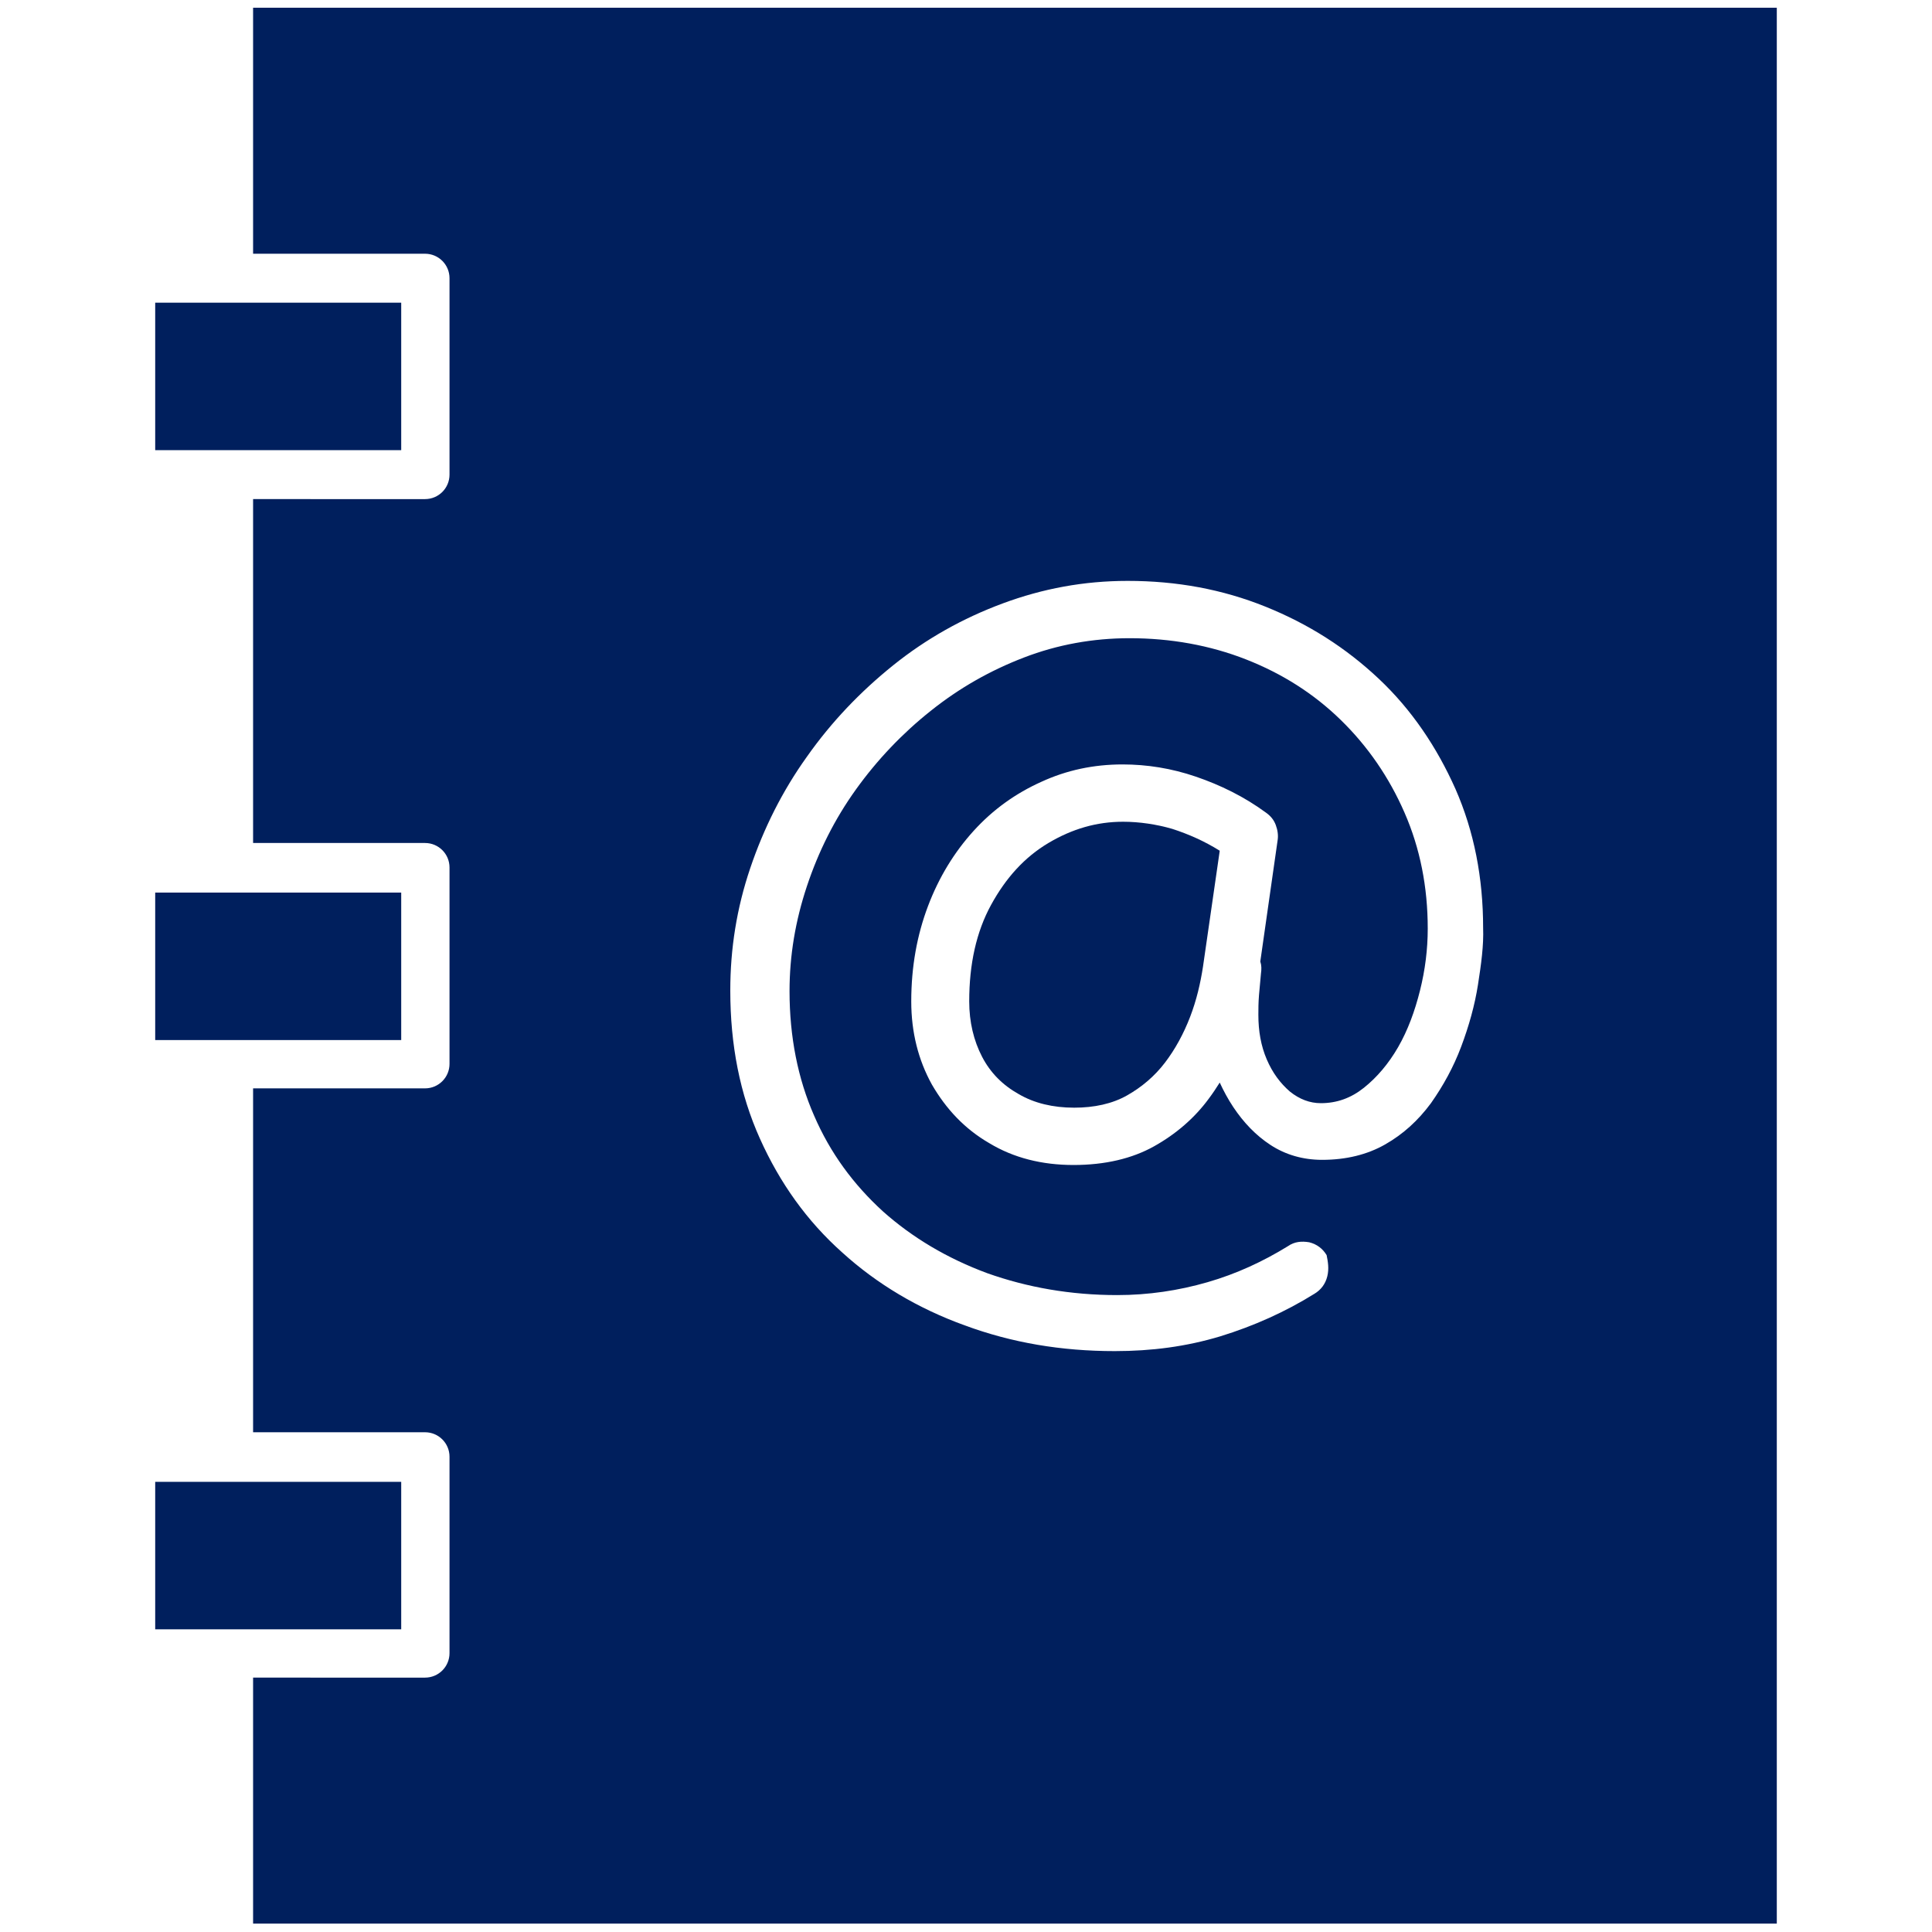 <?xml version="1.0" encoding="utf-8"?>
<!-- Generator: Adobe Illustrator 26.5.0, SVG Export Plug-In . SVG Version: 6.00 Build 0)  -->
<svg version="1.1" id="Layer_1" xmlns="http://www.w3.org/2000/svg" xmlns:xlink="http://www.w3.org/1999/xlink" x="0px" y="0px"
	 viewBox="0 0 300 300" style="enable-background:new 0 0 300 300;" xml:space="preserve">
<style type="text/css">
	.st0{fill:#001F5D;}
</style>
<g>
	<rect x="24.1" y="47" class="st0" width="38.2" height="22.9"/>
	<path class="st0" d="M39.3,1.2v38.2H66c2.1,0,3.8,1.7,3.8,3.8v30.5c0,2.1-1.7,3.8-3.8,3.8H39.3v53.4H66c2.1,0,3.8,1.7,3.8,3.8v30.5
		c0,2.1-1.7,3.8-3.8,3.8H39.3v53.4H66c2.1,0,3.8,1.7,3.8,3.8v30.5c0,2.1-1.7,3.8-3.8,3.8H39.3v38.2h236.6V1.2H39.3z M229.5,152.9
		c-0.5,3.2-1.4,6.4-2.6,9.6s-2.8,6.1-4.7,8.8c-2,2.7-4.3,4.8-7.1,6.4c-2.8,1.6-6.1,2.4-9.8,2.4c-3,0-5.7-0.8-8-2.3s-4.2-3.5-5.8-5.9
		c-0.8-1.2-1.5-2.5-2.1-3.8c-0.5,0.8-1.1,1.7-1.7,2.5c-2.2,3-5.1,5.5-8.5,7.4s-7.6,2.9-12.5,2.9s-9.3-1.1-13.1-3.4
		c-3.8-2.2-6.7-5.3-8.9-9.1c-2.1-3.8-3.2-8.1-3.2-12.9c0-5.4,0.9-10.3,2.6-14.8s4.1-8.4,7.1-11.7s6.5-5.8,10.5-7.6
		c3.9-1.8,8.1-2.7,12.6-2.7c3.8,0,7.6,0.6,11.4,1.9s7.5,3.1,10.9,5.6c0.7,0.5,1.2,1.1,1.5,1.9s0.4,1.6,0.3,2.3l-2.7,18.9
		c0.2,0.6,0.2,1.2,0.1,1.9c-0.1,1-0.2,2.1-0.3,3.3s-0.1,2.2-0.1,3.1c0,2.5,0.4,4.8,1.3,6.9c0.9,2.1,2.1,3.7,3.6,5
		c1.5,1.2,3.1,1.8,4.8,1.8c2.5,0,4.7-0.8,6.7-2.4c2-1.6,3.8-3.7,5.3-6.3s2.6-5.6,3.4-8.8s1.2-6.4,1.2-9.6c0-6.5-1.2-12.5-3.6-18
		c-2.4-5.5-5.7-10.3-9.9-14.4s-9.1-7.2-14.7-9.4c-5.6-2.2-11.7-3.3-18.1-3.3c-5.7,0-11.2,1-16.4,3s-10,4.7-14.5,8.3
		c-4.4,3.5-8.3,7.6-11.6,12.2s-5.8,9.6-7.6,15c-1.8,5.4-2.7,10.8-2.7,16.3c0,7.1,1.3,13.6,3.8,19.3c2.5,5.8,6.1,10.7,10.7,14.9
		c4.6,4.1,10,7.3,16.2,9.6c6.2,2.2,12.9,3.4,20.2,3.4c4.8,0,9.5-0.7,14-2s8.6-3.2,12.5-5.6c1-0.7,2.1-0.8,3.3-0.6
		c1.2,0.3,2.1,1,2.7,2c0.2,1,0.4,2.1,0.1,3.3s-1,2.1-2,2.7c-4.5,2.8-9.4,5-14.6,6.6c-5.3,1.6-10.7,2.3-16.4,2.3
		c-8.3,0-16-1.3-23.3-4c-7.2-2.6-13.6-6.4-19-11.3c-5.5-4.9-9.7-10.8-12.8-17.7c-3.1-6.9-4.6-14.5-4.6-23c0-6.5,1-12.8,3.1-19
		s5-12,8.8-17.3c3.8-5.4,8.3-10.1,13.4-14.2c5.1-4.1,10.8-7.3,17-9.6c6.2-2.3,12.6-3.5,19.4-3.5c7.6,0,14.7,1.3,21.4,4
		s12.5,6.4,17.6,11.2c5.1,4.8,9,10.6,11.9,17.1c2.9,6.6,4.3,13.8,4.3,21.6C230.4,146.8,230,149.7,229.5,152.9z"/>
	<path class="st0" d="M174.4,127.6c-4.1,0-7.9,1.1-11.6,3.3s-6.6,5.4-8.9,9.6s-3.4,9.2-3.4,15c0,3.2,0.7,6.1,2,8.6s3.2,4.4,5.7,5.8
		c2.4,1.4,5.3,2.1,8.6,2.1c3.1,0,5.9-0.6,8.2-1.9s4.3-3,5.9-5.1c1.6-2.1,2.9-4.5,3.9-7.1s1.6-5.2,2-7.8l2.6-18
		c-2.4-1.5-4.9-2.6-7.4-3.4C179.6,128,176.9,127.6,174.4,127.6z"/>
	<rect x="24.1" y="230.1" class="st0" width="38.2" height="22.9"/>
	<rect x="24.1" y="138.6" class="st0" width="38.2" height="22.9"/>
</g>
</svg>
